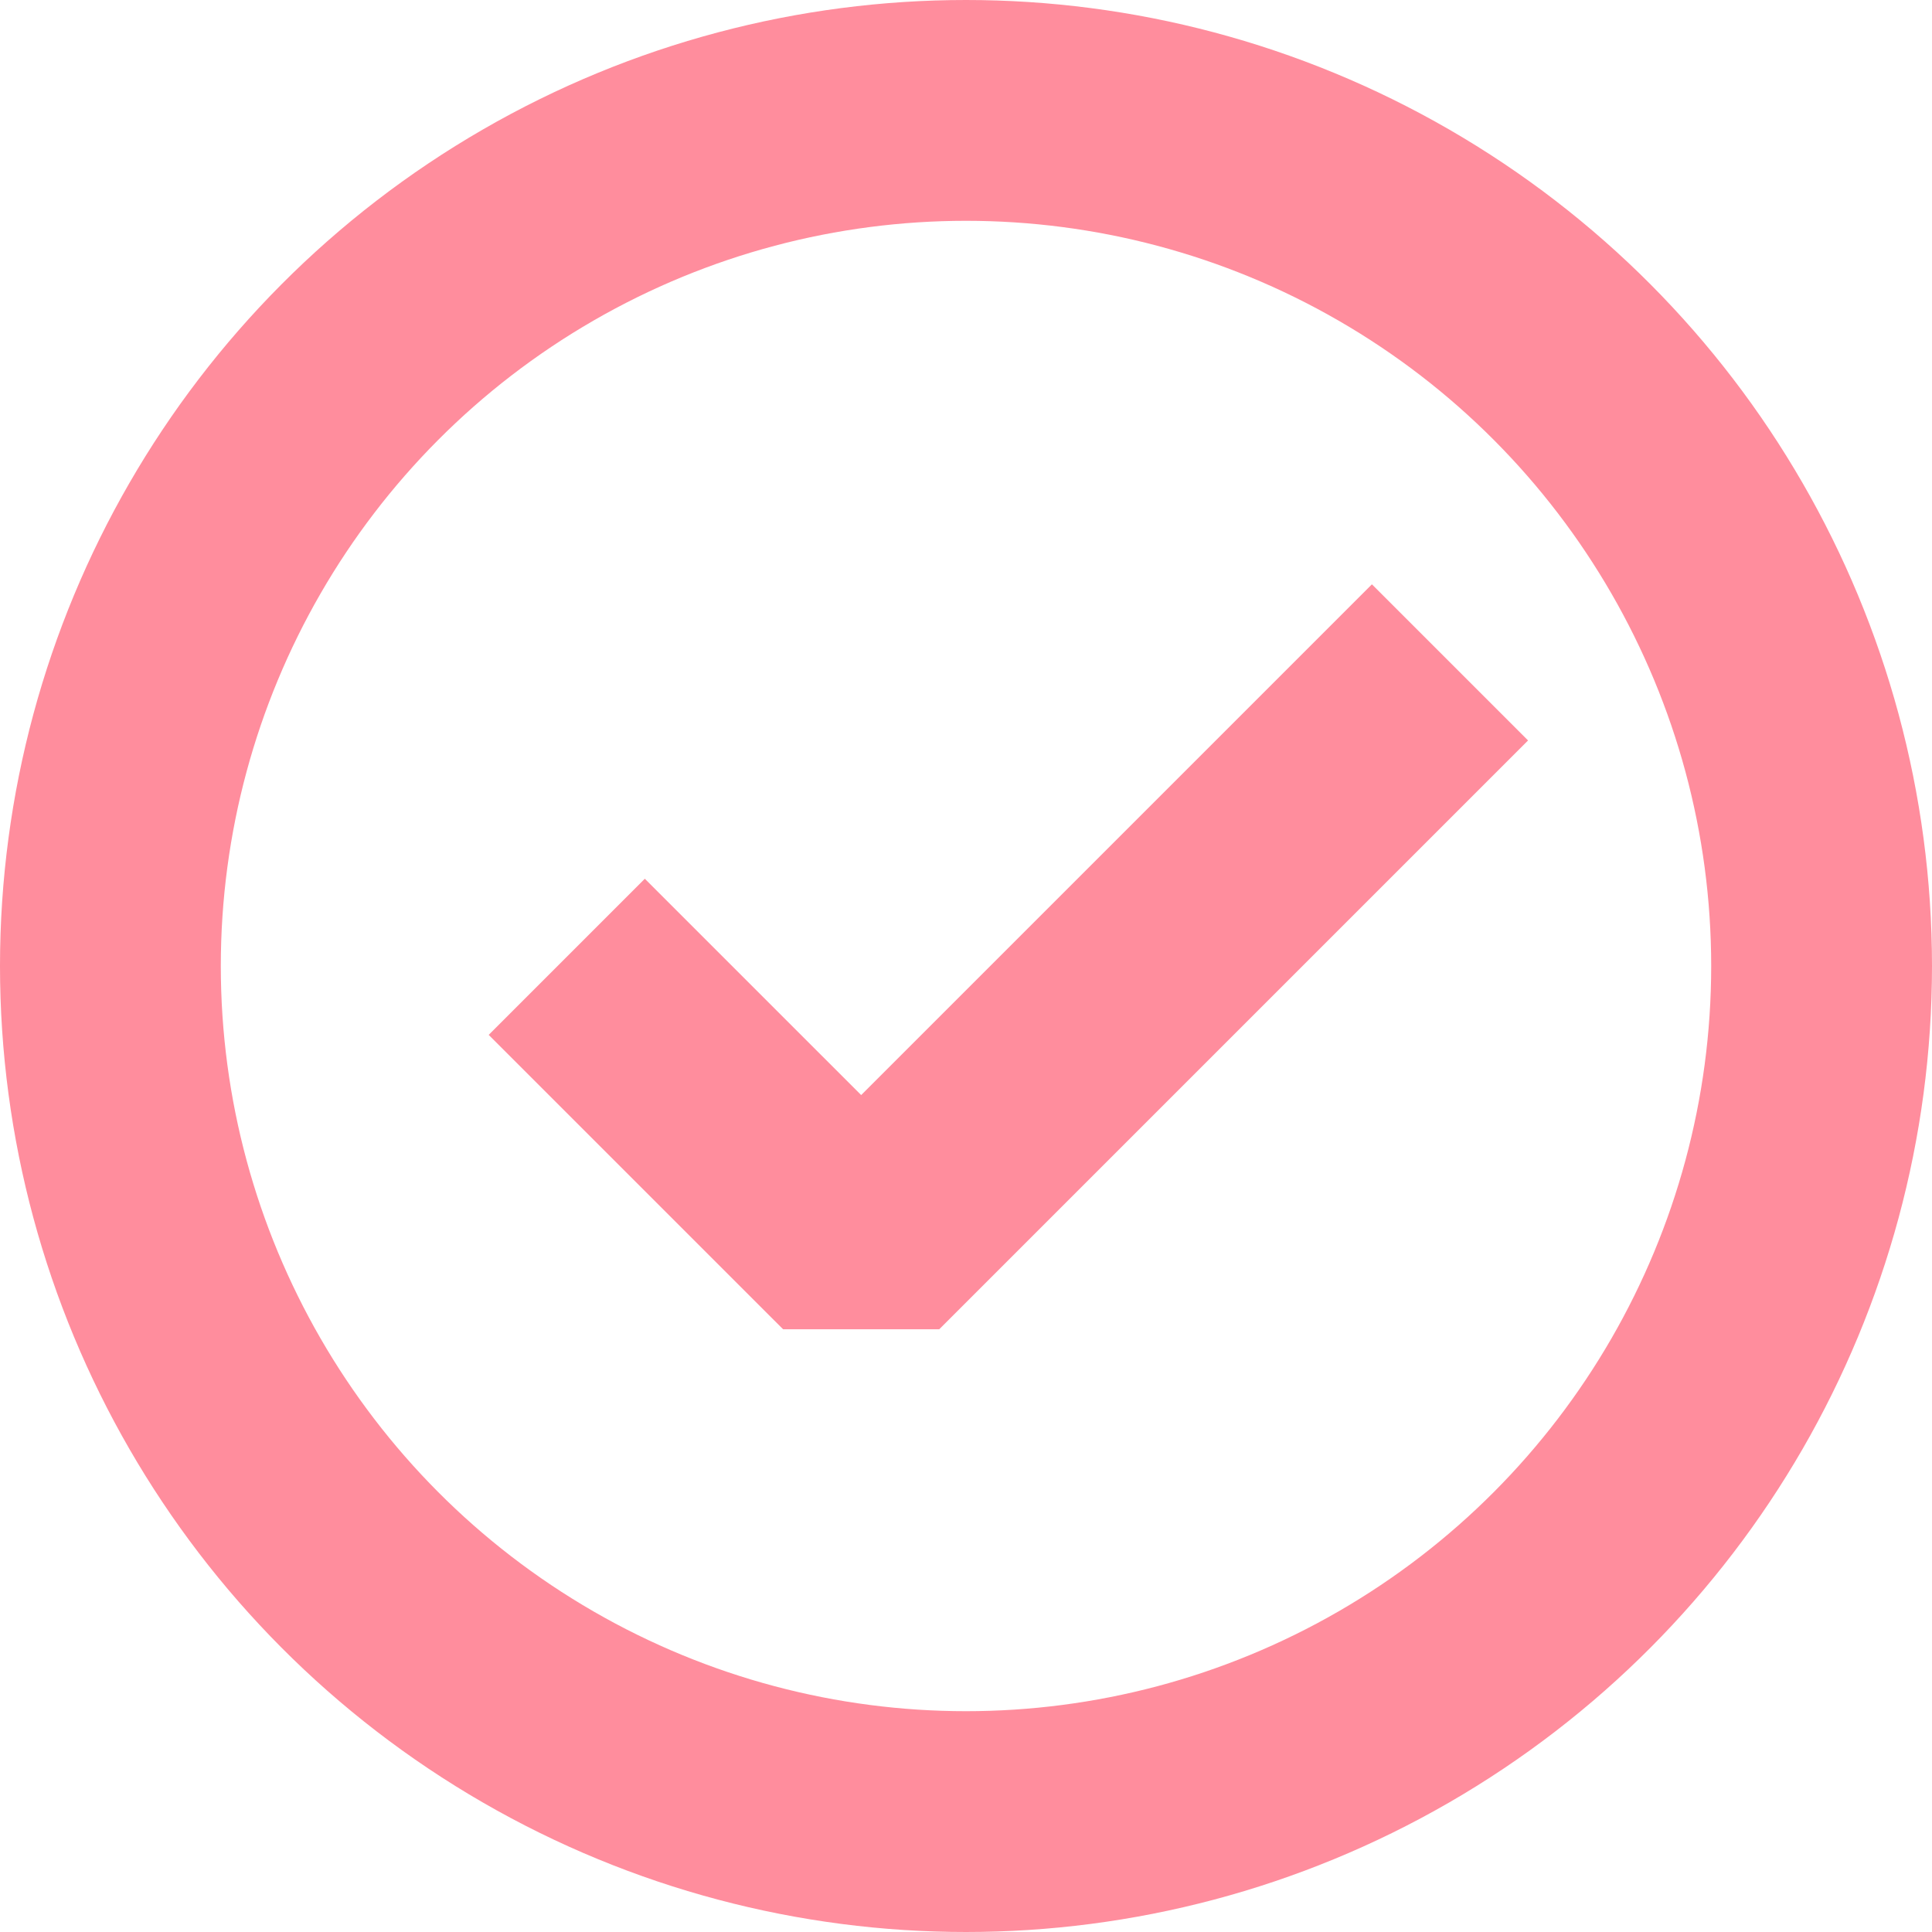 <?xml version="1.0" encoding="UTF-8"?> <!-- Generator: Adobe Illustrator 17.0.0, SVG Export Plug-In . SVG Version: 6.00 Build 0) --> <svg xmlns="http://www.w3.org/2000/svg" xmlns:xlink="http://www.w3.org/1999/xlink" id="Layer_1" x="0px" y="0px" width="69.998px" height="69.998px" viewBox="-2.999 -2.999 69.998 69.998" xml:space="preserve"> <g> <polyline fill="none" stroke="#FF8D9D" stroke-width="8" stroke-linejoin="bevel" stroke-miterlimit="10" points="17.535,31.667 28.202,42.333 49.535,21 "></polyline> </g> <g> <circle fill="none" stroke="#FF8D9D" stroke-width="8" stroke-miterlimit="10" cx="32" cy="32" r="30.999"></circle> </g> </svg> 